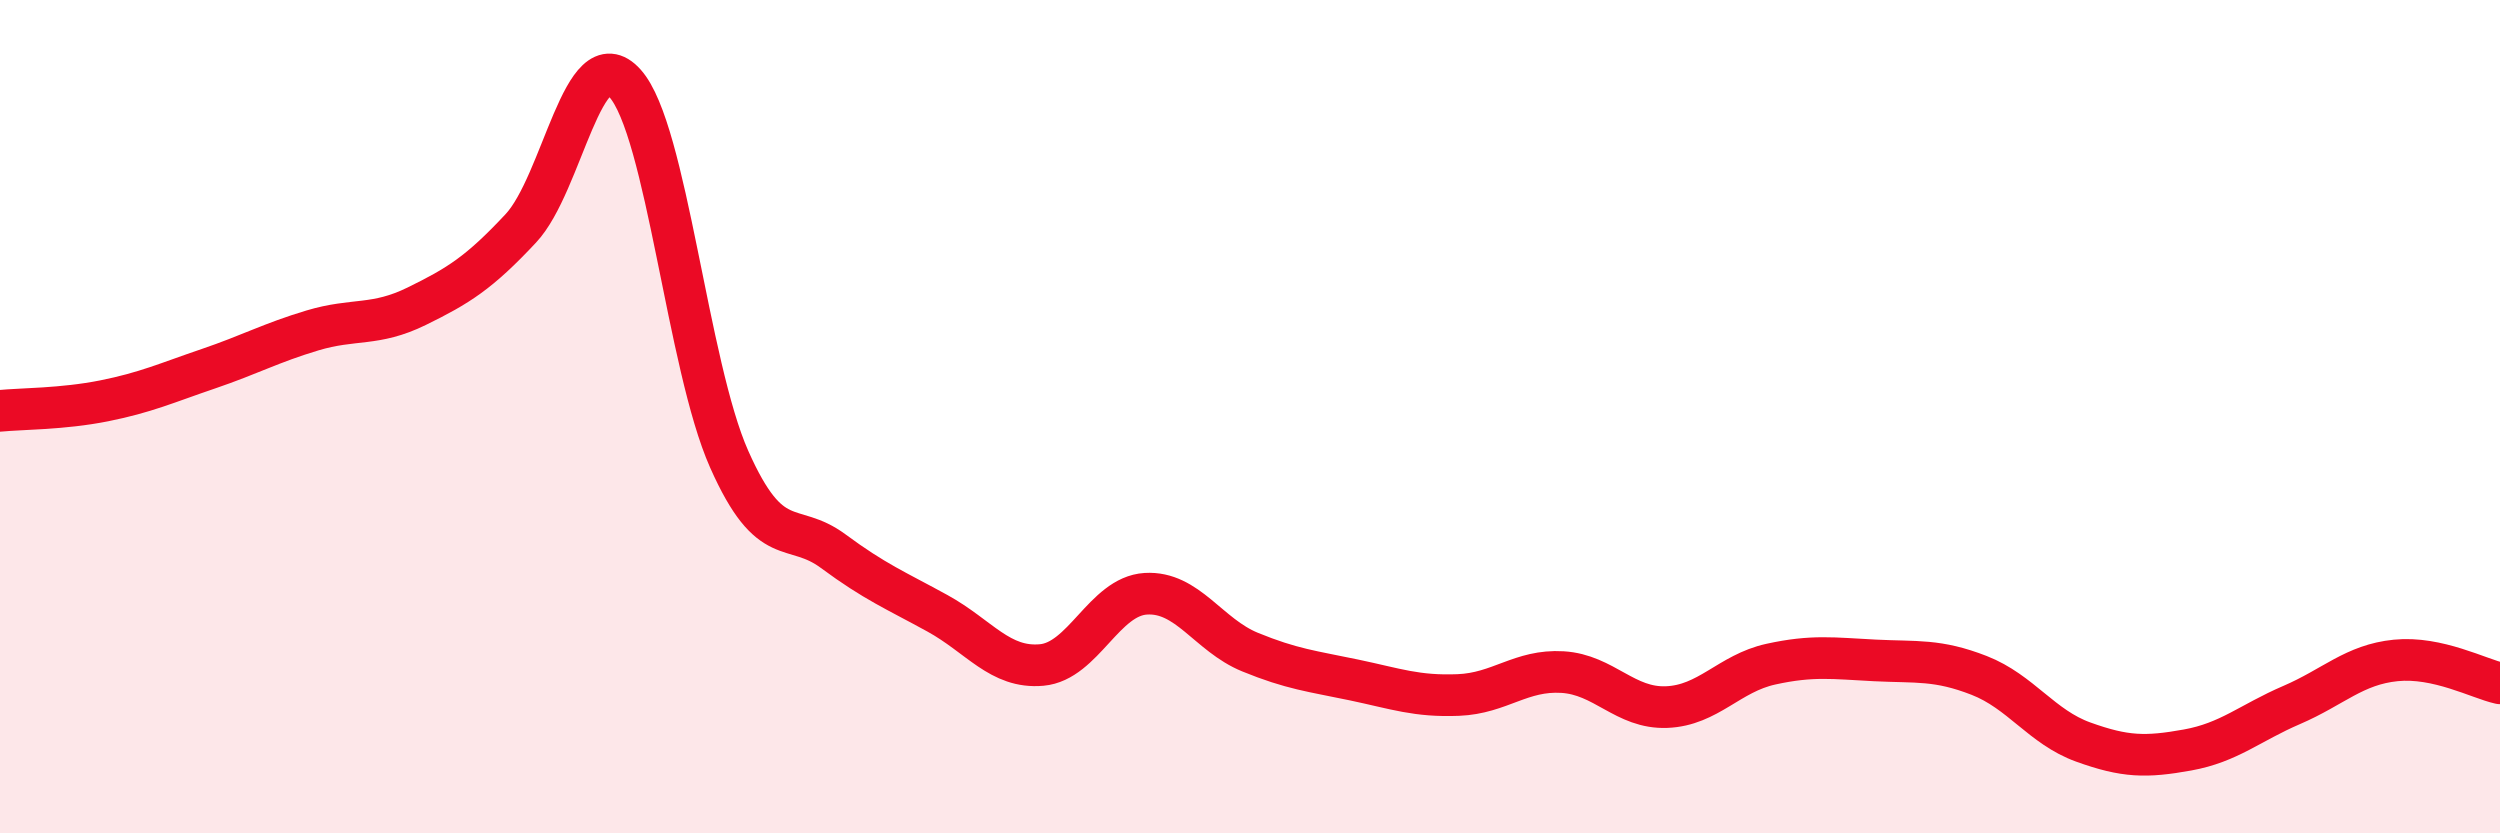 
    <svg width="60" height="20" viewBox="0 0 60 20" xmlns="http://www.w3.org/2000/svg">
      <path
        d="M 0,9.86 C 0.5,9.81 1.5,9.82 2.5,9.62 C 3.5,9.42 4,9.19 5,8.85 C 6,8.51 6.5,8.23 7.5,7.93 C 8.5,7.63 9,7.84 10,7.35 C 11,6.86 11.5,6.55 12.5,5.48 C 13.5,4.41 14,0.89 15,2 C 16,3.11 16.5,8.77 17.5,11.02 C 18.5,13.27 19,12.49 20,13.23 C 21,13.97 21.5,14.17 22.5,14.72 C 23.5,15.27 24,16.05 25,15.96 C 26,15.87 26.5,14.31 27.5,14.25 C 28.5,14.19 29,15.24 30,15.65 C 31,16.06 31.5,16.11 32.5,16.32 C 33.5,16.53 34,16.72 35,16.68 C 36,16.64 36.5,16.07 37.5,16.13 C 38.5,16.19 39,17.01 40,16.97 C 41,16.93 41.5,16.16 42.5,15.94 C 43.5,15.72 44,15.8 45,15.85 C 46,15.9 46.5,15.82 47.5,16.21 C 48.5,16.6 49,17.45 50,17.81 C 51,18.17 51.5,18.18 52.5,18 C 53.5,17.82 54,17.35 55,16.92 C 56,16.49 56.5,15.95 57.5,15.85 C 58.5,15.75 59.5,16.29 60,16.4L60 20L0 20Z"
        fill="#EB0A25"
        opacity="0.1"
        stroke-linecap="round"
        stroke-linejoin="round"
      />
      <path
        d="M 0,9.86 C 0.5,9.81 1.5,9.82 2.5,9.62 C 3.5,9.42 4,9.19 5,8.85 C 6,8.51 6.5,8.23 7.5,7.93 C 8.5,7.63 9,7.84 10,7.35 C 11,6.86 11.5,6.55 12.5,5.48 C 13.5,4.41 14,0.89 15,2 C 16,3.11 16.5,8.77 17.5,11.02 C 18.5,13.27 19,12.49 20,13.23 C 21,13.97 21.5,14.17 22.5,14.72 C 23.5,15.27 24,16.05 25,15.96 C 26,15.87 26.5,14.31 27.5,14.25 C 28.5,14.19 29,15.24 30,15.65 C 31,16.06 31.5,16.11 32.5,16.32 C 33.5,16.53 34,16.72 35,16.68 C 36,16.64 36.5,16.07 37.5,16.13 C 38.5,16.19 39,17.01 40,16.97 C 41,16.93 41.5,16.16 42.5,15.94 C 43.5,15.72 44,15.8 45,15.85 C 46,15.9 46.5,15.82 47.5,16.21 C 48.5,16.6 49,17.45 50,17.81 C 51,18.17 51.5,18.18 52.5,18 C 53.5,17.82 54,17.35 55,16.92 C 56,16.49 56.5,15.95 57.5,15.85 C 58.5,15.75 59.5,16.29 60,16.4"
        stroke="#EB0A25"
        stroke-width="1"
        fill="none"
        stroke-linecap="round"
        stroke-linejoin="round"
      />
    </svg>
  